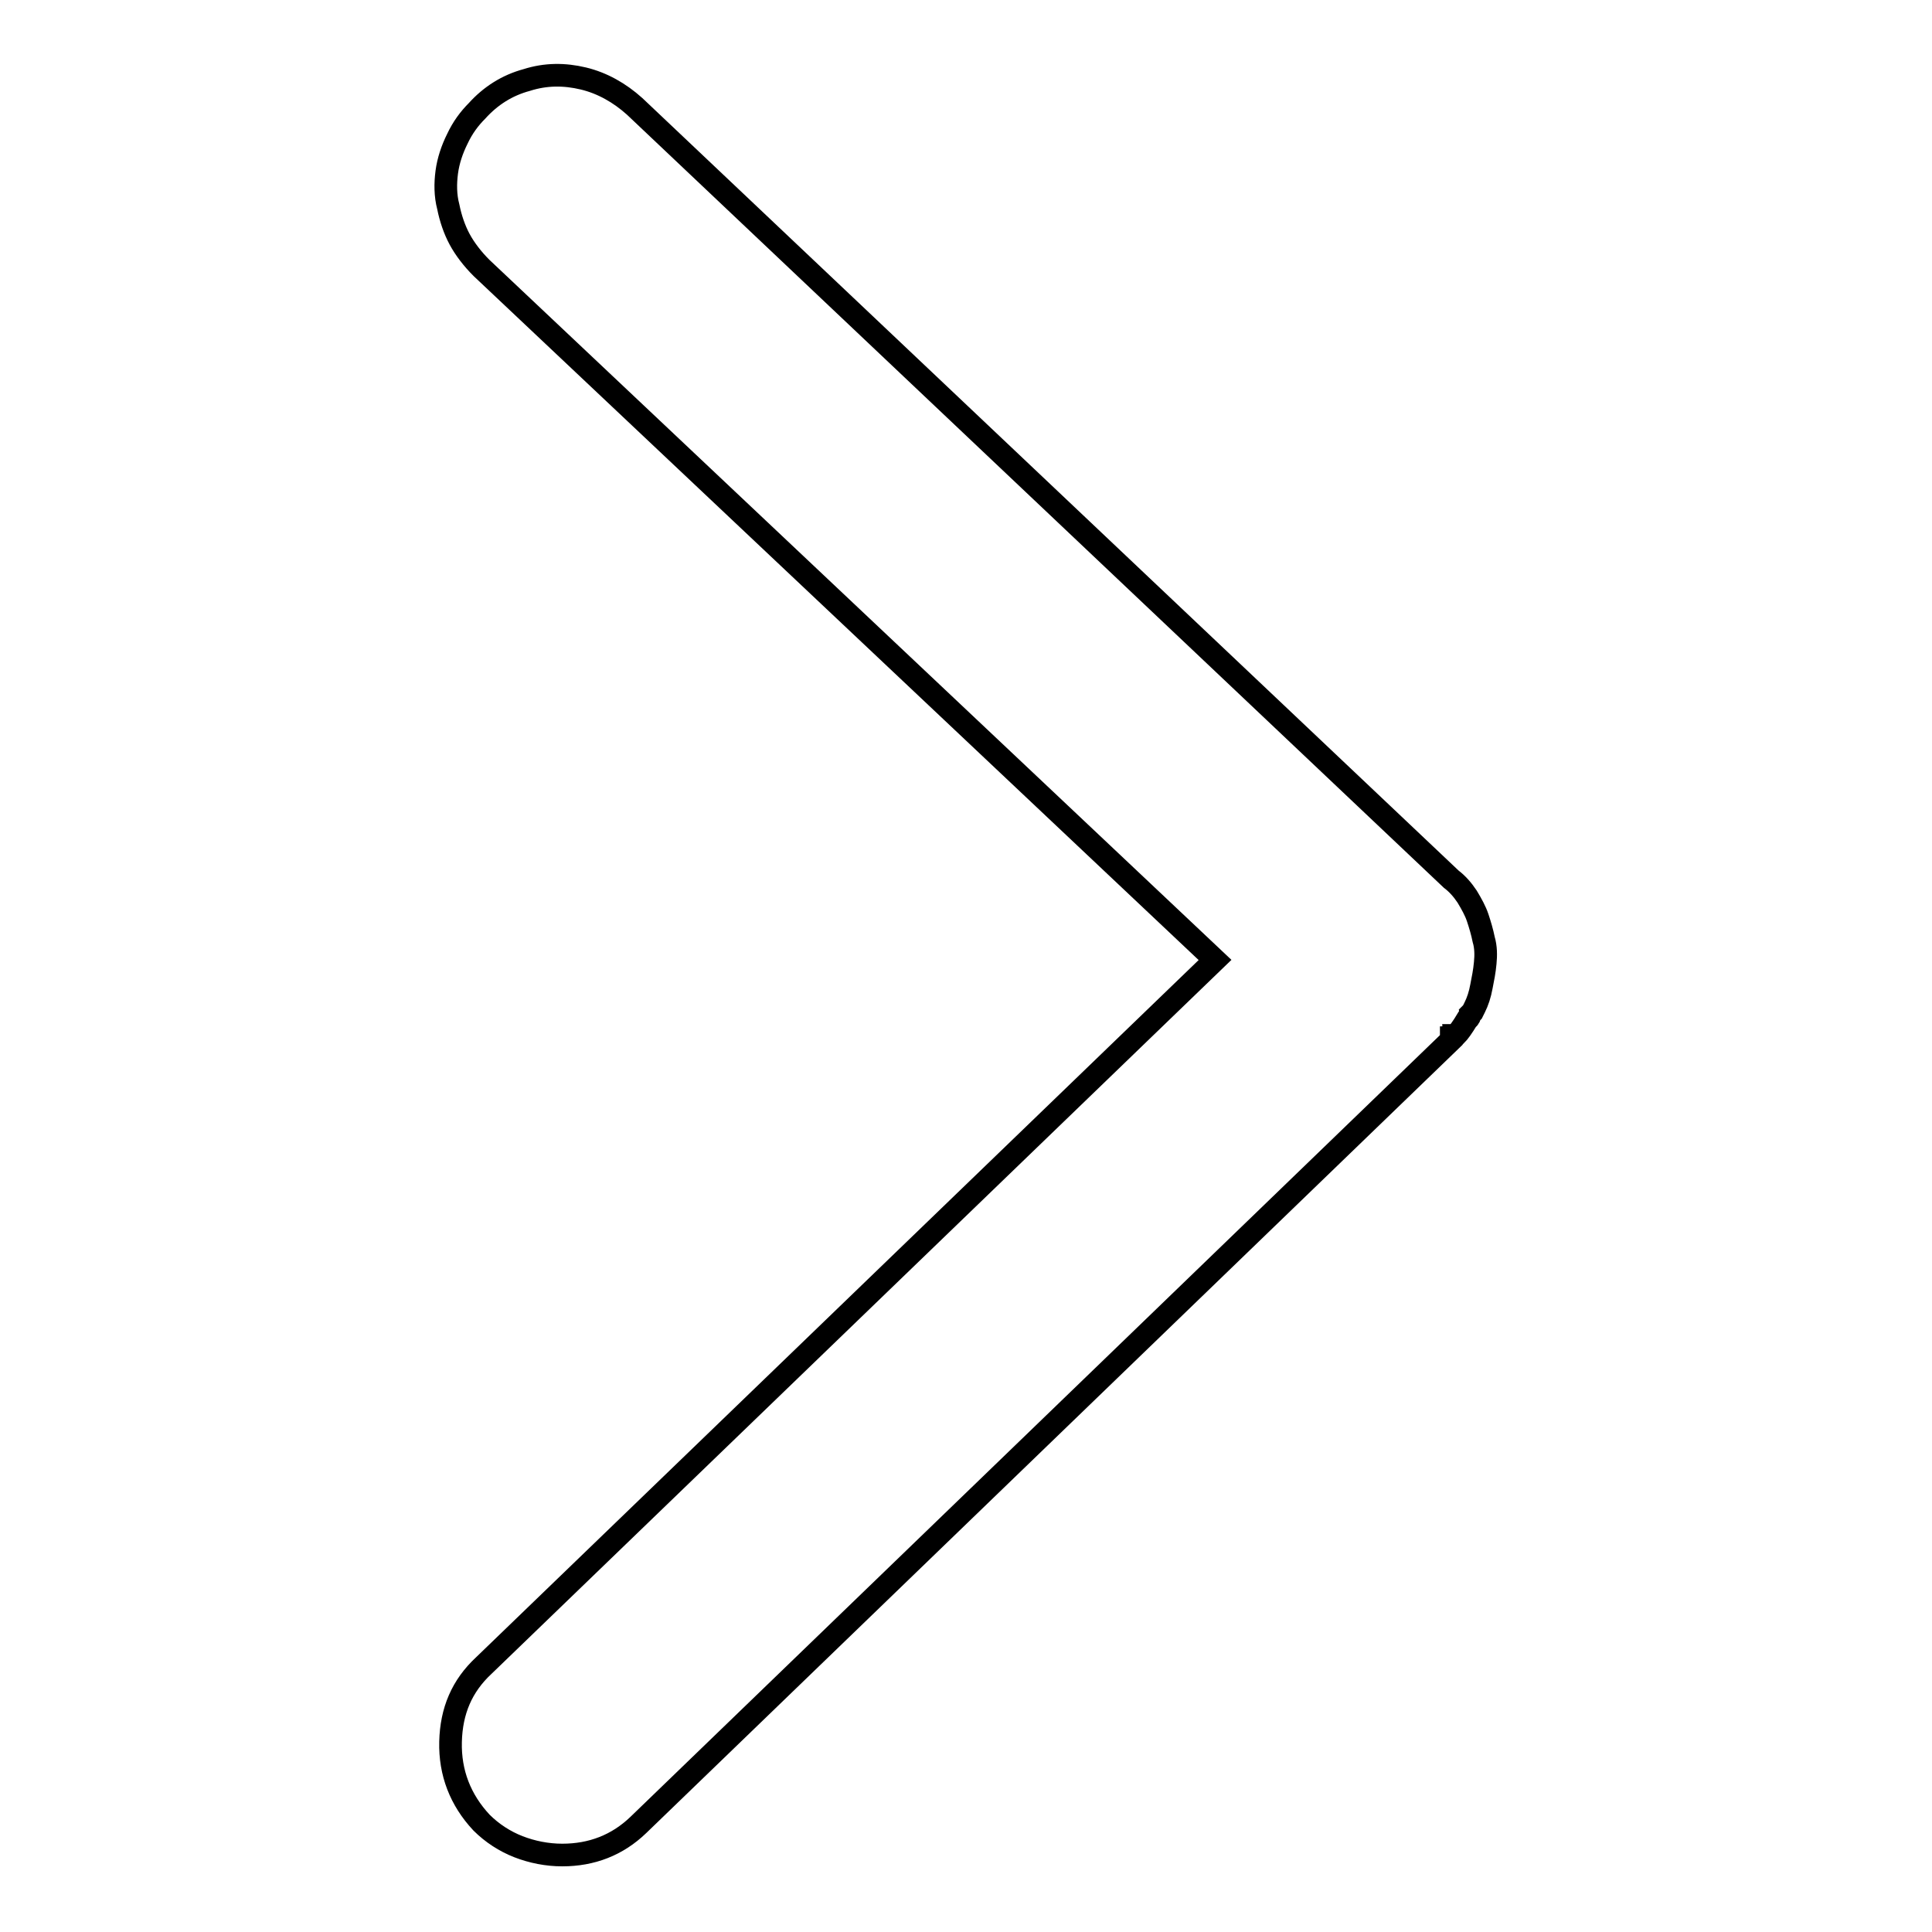 <?xml version="1.0" encoding="utf-8"?>
<!-- Svg Vector Icons : http://www.onlinewebfonts.com/icon -->
<!DOCTYPE svg PUBLIC "-//W3C//DTD SVG 1.1//EN" "http://www.w3.org/Graphics/SVG/1.1/DTD/svg11.dtd">
<svg version="1.1" xmlns="http://www.w3.org/2000/svg" xmlns:xlink="http://www.w3.org/1999/xlink" x="0px" y="0px" viewBox="0 0 256 256" enable-background="new 0 0 256 256" xml:space="preserve">
<g> <path stroke-width="3" fill-opacity="0" stroke="#000000"  d="M194.8,134.4l0.3-0.3c0,0,0.1-0.2,0.3-0.6c0.4-0.8,0.7-1.7,0.9-2.8c0.2-1,0.4-2,0.5-3.1 c0.1-1,0.1-2.1-0.2-3.1c-0.2-1-0.5-2-0.8-2.9c-0.3-0.9-0.8-1.8-1.4-2.8c-0.6-0.9-1.3-1.7-2.1-2.3L84.1,14.1c-2-1.8-4.3-3.1-6.8-3.7 c-2.5-0.6-5-0.6-7.5,0.2c-2.6,0.7-4.8,2.1-6.6,4.1c-1,1-1.9,2.2-2.6,3.7c-0.7,1.4-1.2,2.9-1.4,4.4c-0.2,1.5-0.2,3.1,0.2,4.6 c0.3,1.5,0.8,3,1.5,4.3c0.7,1.3,1.7,2.6,2.9,3.8l97.2,91.7l-96.9,93.5c-2.9,2.7-4.3,6-4.4,10.1c-0.1,4.1,1.3,7.7,4.1,10.7 c1.4,1.4,3.1,2.5,4.9,3.2c1.8,0.7,3.8,1.1,5.8,1.1c3.9,0,7.3-1.3,10.1-4l107.7-104v-0.3c0.2,0,0.3-0.1,0.3-0.3h0.3 c0.4-0.4,0.9-1.1,1.5-2.1C194.7,134.9,194.8,134.6,194.8,134.4L194.8,134.4z"/></g>
</svg>